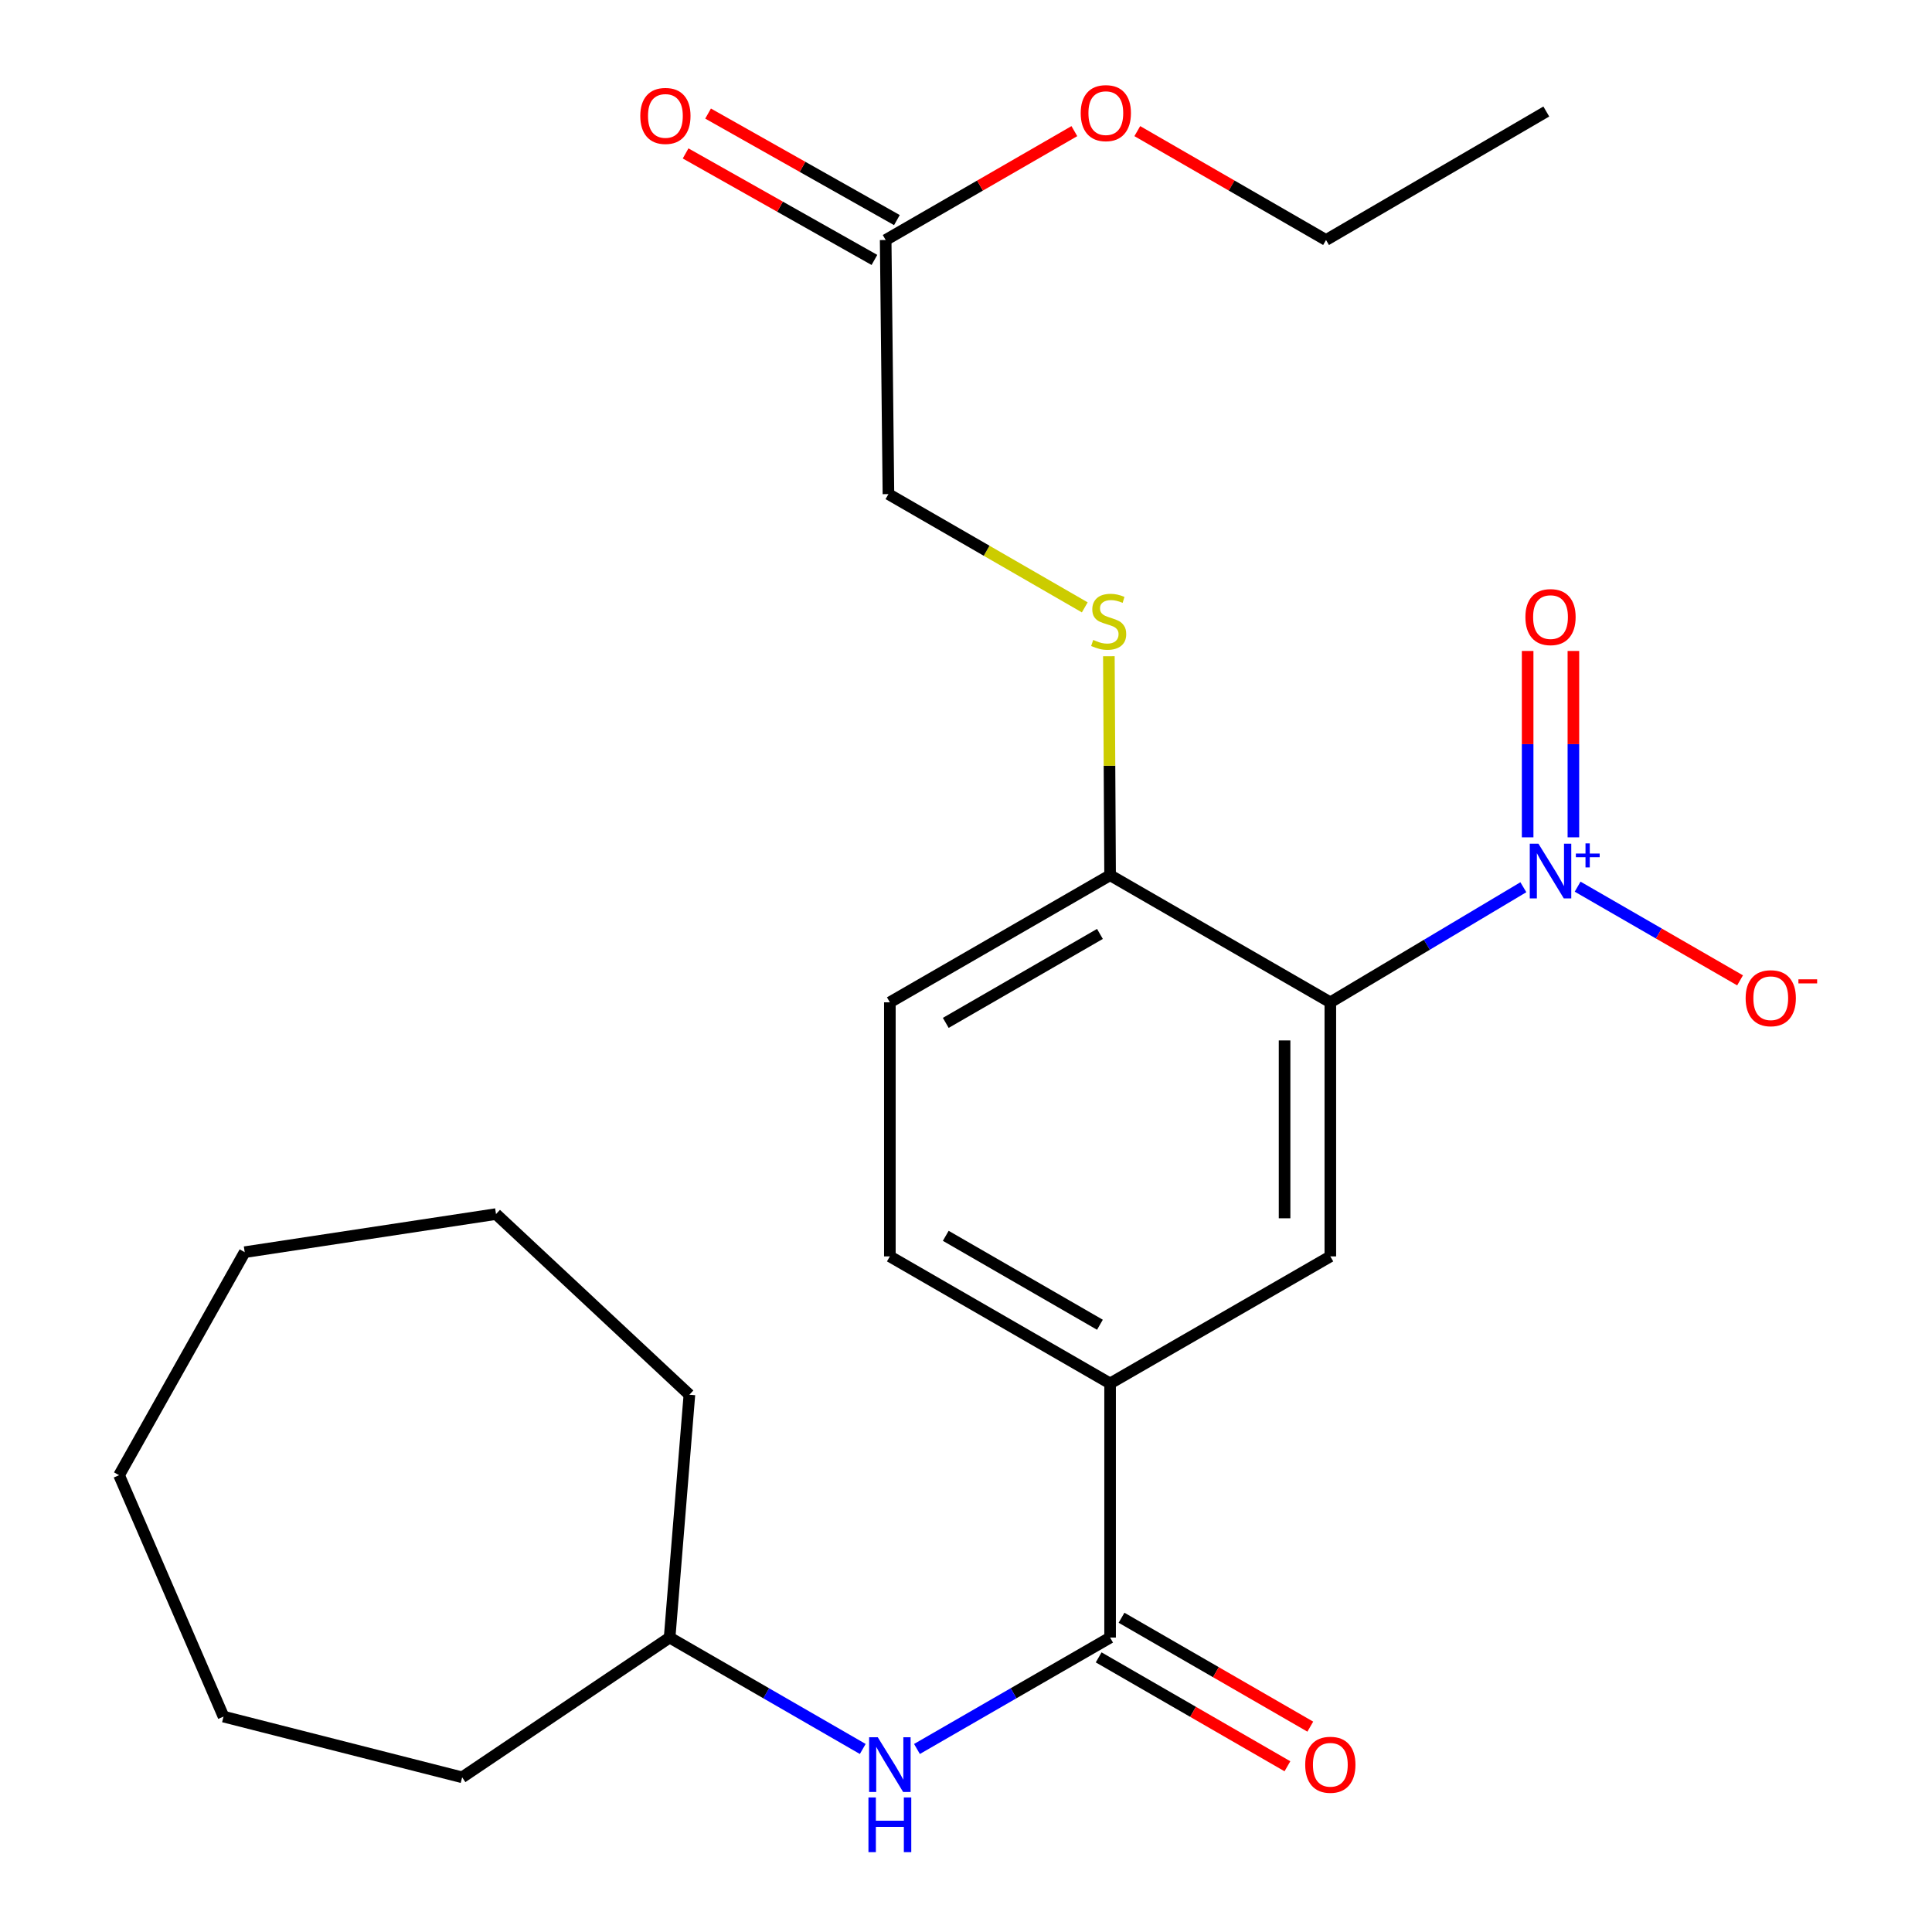 <?xml version='1.0' encoding='iso-8859-1'?>
<svg version='1.1' baseProfile='full'
              xmlns='http://www.w3.org/2000/svg'
                      xmlns:rdkit='http://www.rdkit.org/xml'
                      xmlns:xlink='http://www.w3.org/1999/xlink'
                  xml:space='preserve'
width='1000px' height='1000px' viewBox='0 0 1000 1000'>
<!-- END OF HEADER -->
<rect style='opacity:1.0;fill:#FFFFFF;stroke:none' width='1000' height='1000' x='0' y='0'> </rect>
<path class='bond-0' d='M 788.489,459.227 L 738.534,489.014' style='fill:none;fill-rule:evenodd;stroke:#0000FF;stroke-width:6px;stroke-linecap:butt;stroke-linejoin:miter;stroke-opacity:1' />
<path class='bond-0' d='M 738.534,489.014 L 688.578,518.802' style='fill:none;fill-rule:evenodd;stroke:#000000;stroke-width:6px;stroke-linecap:butt;stroke-linejoin:miter;stroke-opacity:1' />
<path class='bond-6' d='M 816.576,458.936 L 858.615,483.183' style='fill:none;fill-rule:evenodd;stroke:#0000FF;stroke-width:6px;stroke-linecap:butt;stroke-linejoin:miter;stroke-opacity:1' />
<path class='bond-6' d='M 858.615,483.183 L 900.655,507.429' style='fill:none;fill-rule:evenodd;stroke:#FF0000;stroke-width:6px;stroke-linecap:butt;stroke-linejoin:miter;stroke-opacity:1' />
<path class='bond-8' d='M 814.388,433.397 L 814.388,385.167' style='fill:none;fill-rule:evenodd;stroke:#0000FF;stroke-width:6px;stroke-linecap:butt;stroke-linejoin:miter;stroke-opacity:1' />
<path class='bond-8' d='M 814.388,385.167 L 814.388,336.937' style='fill:none;fill-rule:evenodd;stroke:#FF0000;stroke-width:6px;stroke-linecap:butt;stroke-linejoin:miter;stroke-opacity:1' />
<path class='bond-8' d='M 790.705,433.397 L 790.705,385.167' style='fill:none;fill-rule:evenodd;stroke:#0000FF;stroke-width:6px;stroke-linecap:butt;stroke-linejoin:miter;stroke-opacity:1' />
<path class='bond-8' d='M 790.705,385.167 L 790.705,336.937' style='fill:none;fill-rule:evenodd;stroke:#FF0000;stroke-width:6px;stroke-linecap:butt;stroke-linejoin:miter;stroke-opacity:1' />
<path class='bond-2' d='M 688.578,518.802 L 688.578,650.308' style='fill:none;fill-rule:evenodd;stroke:#000000;stroke-width:6px;stroke-linecap:butt;stroke-linejoin:miter;stroke-opacity:1' />
<path class='bond-2' d='M 664.895,538.528 L 664.895,630.582' style='fill:none;fill-rule:evenodd;stroke:#000000;stroke-width:6px;stroke-linecap:butt;stroke-linejoin:miter;stroke-opacity:1' />
<path class='bond-5' d='M 688.578,518.802 L 574.584,453.016' style='fill:none;fill-rule:evenodd;stroke:#000000;stroke-width:6px;stroke-linecap:butt;stroke-linejoin:miter;stroke-opacity:1' />
<path class='bond-1' d='M 574.584,847.6 L 574.584,716.068' style='fill:none;fill-rule:evenodd;stroke:#000000;stroke-width:6px;stroke-linecap:butt;stroke-linejoin:miter;stroke-opacity:1' />
<path class='bond-4' d='M 574.584,847.6 L 524.602,876.433' style='fill:none;fill-rule:evenodd;stroke:#000000;stroke-width:6px;stroke-linecap:butt;stroke-linejoin:miter;stroke-opacity:1' />
<path class='bond-4' d='M 524.602,876.433 L 474.62,905.266' style='fill:none;fill-rule:evenodd;stroke:#0000FF;stroke-width:6px;stroke-linecap:butt;stroke-linejoin:miter;stroke-opacity:1' />
<path class='bond-10' d='M 568.667,857.857 L 617.519,886.039' style='fill:none;fill-rule:evenodd;stroke:#000000;stroke-width:6px;stroke-linecap:butt;stroke-linejoin:miter;stroke-opacity:1' />
<path class='bond-10' d='M 617.519,886.039 L 666.371,914.22' style='fill:none;fill-rule:evenodd;stroke:#FF0000;stroke-width:6px;stroke-linecap:butt;stroke-linejoin:miter;stroke-opacity:1' />
<path class='bond-10' d='M 580.501,837.343 L 629.353,865.524' style='fill:none;fill-rule:evenodd;stroke:#000000;stroke-width:6px;stroke-linecap:butt;stroke-linejoin:miter;stroke-opacity:1' />
<path class='bond-10' d='M 629.353,865.524 L 678.205,893.705' style='fill:none;fill-rule:evenodd;stroke:#FF0000;stroke-width:6px;stroke-linecap:butt;stroke-linejoin:miter;stroke-opacity:1' />
<path class='bond-3' d='M 688.578,650.308 L 574.584,716.068' style='fill:none;fill-rule:evenodd;stroke:#000000;stroke-width:6px;stroke-linecap:butt;stroke-linejoin:miter;stroke-opacity:1' />
<path class='bond-25' d='M 574.584,716.068 L 460.59,650.308' style='fill:none;fill-rule:evenodd;stroke:#000000;stroke-width:6px;stroke-linecap:butt;stroke-linejoin:miter;stroke-opacity:1' />
<path class='bond-25' d='M 569.319,685.689 L 489.523,639.657' style='fill:none;fill-rule:evenodd;stroke:#000000;stroke-width:6px;stroke-linecap:butt;stroke-linejoin:miter;stroke-opacity:1' />
<path class='bond-15' d='M 446.56,905.266 L 396.578,876.433' style='fill:none;fill-rule:evenodd;stroke:#0000FF;stroke-width:6px;stroke-linecap:butt;stroke-linejoin:miter;stroke-opacity:1' />
<path class='bond-15' d='M 396.578,876.433 L 346.596,847.6' style='fill:none;fill-rule:evenodd;stroke:#000000;stroke-width:6px;stroke-linecap:butt;stroke-linejoin:miter;stroke-opacity:1' />
<path class='bond-7' d='M 574.584,453.016 L 574.267,396.346' style='fill:none;fill-rule:evenodd;stroke:#000000;stroke-width:6px;stroke-linecap:butt;stroke-linejoin:miter;stroke-opacity:1' />
<path class='bond-7' d='M 574.267,396.346 L 573.949,339.677' style='fill:none;fill-rule:evenodd;stroke:#CCCC00;stroke-width:6px;stroke-linecap:butt;stroke-linejoin:miter;stroke-opacity:1' />
<path class='bond-13' d='M 574.584,453.016 L 460.59,518.802' style='fill:none;fill-rule:evenodd;stroke:#000000;stroke-width:6px;stroke-linecap:butt;stroke-linejoin:miter;stroke-opacity:1' />
<path class='bond-13' d='M 569.323,483.396 L 489.527,529.446' style='fill:none;fill-rule:evenodd;stroke:#000000;stroke-width:6px;stroke-linecap:butt;stroke-linejoin:miter;stroke-opacity:1' />
<path class='bond-14' d='M 561.477,314.373 L 510.665,285.062' style='fill:none;fill-rule:evenodd;stroke:#CCCC00;stroke-width:6px;stroke-linecap:butt;stroke-linejoin:miter;stroke-opacity:1' />
<path class='bond-14' d='M 510.665,285.062 L 459.853,255.75' style='fill:none;fill-rule:evenodd;stroke:#000000;stroke-width:6px;stroke-linecap:butt;stroke-linejoin:miter;stroke-opacity:1' />
<path class='bond-9' d='M 458.419,124.23 L 459.853,255.75' style='fill:none;fill-rule:evenodd;stroke:#000000;stroke-width:6px;stroke-linecap:butt;stroke-linejoin:miter;stroke-opacity:1' />
<path class='bond-12' d='M 464.237,113.917 L 415.37,86.35' style='fill:none;fill-rule:evenodd;stroke:#000000;stroke-width:6px;stroke-linecap:butt;stroke-linejoin:miter;stroke-opacity:1' />
<path class='bond-12' d='M 415.37,86.35 L 366.503,58.783' style='fill:none;fill-rule:evenodd;stroke:#FF0000;stroke-width:6px;stroke-linecap:butt;stroke-linejoin:miter;stroke-opacity:1' />
<path class='bond-12' d='M 452.601,134.544 L 403.734,106.977' style='fill:none;fill-rule:evenodd;stroke:#000000;stroke-width:6px;stroke-linecap:butt;stroke-linejoin:miter;stroke-opacity:1' />
<path class='bond-12' d='M 403.734,106.977 L 354.867,79.411' style='fill:none;fill-rule:evenodd;stroke:#FF0000;stroke-width:6px;stroke-linecap:butt;stroke-linejoin:miter;stroke-opacity:1' />
<path class='bond-16' d='M 458.419,124.23 L 507.252,96.05' style='fill:none;fill-rule:evenodd;stroke:#000000;stroke-width:6px;stroke-linecap:butt;stroke-linejoin:miter;stroke-opacity:1' />
<path class='bond-16' d='M 507.252,96.05 L 556.085,67.871' style='fill:none;fill-rule:evenodd;stroke:#FF0000;stroke-width:6px;stroke-linecap:butt;stroke-linejoin:miter;stroke-opacity:1' />
<path class='bond-11' d='M 460.59,650.308 L 460.59,518.802' style='fill:none;fill-rule:evenodd;stroke:#000000;stroke-width:6px;stroke-linecap:butt;stroke-linejoin:miter;stroke-opacity:1' />
<path class='bond-18' d='M 346.596,847.6 L 239.207,919.938' style='fill:none;fill-rule:evenodd;stroke:#000000;stroke-width:6px;stroke-linecap:butt;stroke-linejoin:miter;stroke-opacity:1' />
<path class='bond-19' d='M 346.596,847.6 L 356.833,721.909' style='fill:none;fill-rule:evenodd;stroke:#000000;stroke-width:6px;stroke-linecap:butt;stroke-linejoin:miter;stroke-opacity:1' />
<path class='bond-17' d='M 588.664,67.869 L 637.509,96.049' style='fill:none;fill-rule:evenodd;stroke:#FF0000;stroke-width:6px;stroke-linecap:butt;stroke-linejoin:miter;stroke-opacity:1' />
<path class='bond-17' d='M 637.509,96.049 L 686.355,124.23' style='fill:none;fill-rule:evenodd;stroke:#000000;stroke-width:6px;stroke-linecap:butt;stroke-linejoin:miter;stroke-opacity:1' />
<path class='bond-20' d='M 686.355,124.23 L 800.362,57.721' style='fill:none;fill-rule:evenodd;stroke:#000000;stroke-width:6px;stroke-linecap:butt;stroke-linejoin:miter;stroke-opacity:1' />
<path class='bond-22' d='M 239.207,919.938 L 115.7,888.506' style='fill:none;fill-rule:evenodd;stroke:#000000;stroke-width:6px;stroke-linecap:butt;stroke-linejoin:miter;stroke-opacity:1' />
<path class='bond-21' d='M 356.833,721.909 L 256.733,628.401' style='fill:none;fill-rule:evenodd;stroke:#000000;stroke-width:6px;stroke-linecap:butt;stroke-linejoin:miter;stroke-opacity:1' />
<path class='bond-24' d='M 256.733,628.401 L 126.66,648.124' style='fill:none;fill-rule:evenodd;stroke:#000000;stroke-width:6px;stroke-linecap:butt;stroke-linejoin:miter;stroke-opacity:1' />
<path class='bond-23' d='M 115.7,888.506 L 61.638,763.565' style='fill:none;fill-rule:evenodd;stroke:#000000;stroke-width:6px;stroke-linecap:butt;stroke-linejoin:miter;stroke-opacity:1' />
<path class='bond-26' d='M 61.638,763.565 L 126.66,648.124' style='fill:none;fill-rule:evenodd;stroke:#000000;stroke-width:6px;stroke-linecap:butt;stroke-linejoin:miter;stroke-opacity:1' />
<path  class='atom-0' d='M 796.286 436.685
L 805.566 451.685
Q 806.486 453.165, 807.966 455.845
Q 809.446 458.525, 809.526 458.685
L 809.526 436.685
L 813.286 436.685
L 813.286 465.005
L 809.406 465.005
L 799.446 448.605
Q 798.286 446.685, 797.046 444.485
Q 795.846 442.285, 795.486 441.605
L 795.486 465.005
L 791.806 465.005
L 791.806 436.685
L 796.286 436.685
' fill='#0000FF'/>
<path  class='atom-0' d='M 815.662 441.789
L 820.652 441.789
L 820.652 436.536
L 822.869 436.536
L 822.869 441.789
L 827.991 441.789
L 827.991 443.69
L 822.869 443.69
L 822.869 448.97
L 820.652 448.97
L 820.652 443.69
L 815.662 443.69
L 815.662 441.789
' fill='#0000FF'/>
<path  class='atom-5' d='M 454.33 899.2
L 463.61 914.2
Q 464.53 915.68, 466.01 918.36
Q 467.49 921.04, 467.57 921.2
L 467.57 899.2
L 471.33 899.2
L 471.33 927.52
L 467.45 927.52
L 457.49 911.12
Q 456.33 909.2, 455.09 907
Q 453.89 904.8, 453.53 904.12
L 453.53 927.52
L 449.85 927.52
L 449.85 899.2
L 454.33 899.2
' fill='#0000FF'/>
<path  class='atom-5' d='M 449.51 930.352
L 453.35 930.352
L 453.35 942.392
L 467.83 942.392
L 467.83 930.352
L 471.67 930.352
L 471.67 958.672
L 467.83 958.672
L 467.83 945.592
L 453.35 945.592
L 453.35 958.672
L 449.51 958.672
L 449.51 930.352
' fill='#0000FF'/>
<path  class='atom-7' d='M 903.54 516.671
Q 903.54 509.871, 906.9 506.071
Q 910.26 502.271, 916.54 502.271
Q 922.82 502.271, 926.18 506.071
Q 929.54 509.871, 929.54 516.671
Q 929.54 523.551, 926.14 527.471
Q 922.74 531.351, 916.54 531.351
Q 910.3 531.351, 906.9 527.471
Q 903.54 523.591, 903.54 516.671
M 916.54 528.151
Q 920.86 528.151, 923.18 525.271
Q 925.54 522.351, 925.54 516.671
Q 925.54 511.111, 923.18 508.311
Q 920.86 505.471, 916.54 505.471
Q 912.22 505.471, 909.86 508.271
Q 907.54 511.071, 907.54 516.671
Q 907.54 522.391, 909.86 525.271
Q 912.22 528.151, 916.54 528.151
' fill='#FF0000'/>
<path  class='atom-7' d='M 930.86 506.894
L 940.549 506.894
L 940.549 509.006
L 930.86 509.006
L 930.86 506.894
' fill='#FF0000'/>
<path  class='atom-8' d='M 565.848 331.229
Q 566.168 331.349, 567.488 331.909
Q 568.808 332.469, 570.248 332.829
Q 571.728 333.149, 573.168 333.149
Q 575.848 333.149, 577.408 331.869
Q 578.968 330.549, 578.968 328.269
Q 578.968 326.709, 578.168 325.749
Q 577.408 324.789, 576.208 324.269
Q 575.008 323.749, 573.008 323.149
Q 570.488 322.389, 568.968 321.669
Q 567.488 320.949, 566.408 319.429
Q 565.368 317.909, 565.368 315.349
Q 565.368 311.789, 567.768 309.589
Q 570.208 307.389, 575.008 307.389
Q 578.288 307.389, 582.008 308.949
L 581.088 312.029
Q 577.688 310.629, 575.128 310.629
Q 572.368 310.629, 570.848 311.789
Q 569.328 312.909, 569.368 314.869
Q 569.368 316.389, 570.128 317.309
Q 570.928 318.229, 572.048 318.749
Q 573.208 319.269, 575.128 319.869
Q 577.688 320.669, 579.208 321.469
Q 580.728 322.269, 581.808 323.909
Q 582.928 325.509, 582.928 328.269
Q 582.928 332.189, 580.288 334.309
Q 577.688 336.389, 573.328 336.389
Q 570.808 336.389, 568.888 335.829
Q 567.008 335.309, 564.768 334.389
L 565.848 331.229
' fill='#CCCC00'/>
<path  class='atom-9' d='M 789.546 319.405
Q 789.546 312.605, 792.906 308.805
Q 796.266 305.005, 802.546 305.005
Q 808.826 305.005, 812.186 308.805
Q 815.546 312.605, 815.546 319.405
Q 815.546 326.285, 812.146 330.205
Q 808.746 334.085, 802.546 334.085
Q 796.306 334.085, 792.906 330.205
Q 789.546 326.325, 789.546 319.405
M 802.546 330.885
Q 806.866 330.885, 809.186 328.005
Q 811.546 325.085, 811.546 319.405
Q 811.546 313.845, 809.186 311.045
Q 806.866 308.205, 802.546 308.205
Q 798.226 308.205, 795.866 311.005
Q 793.546 313.805, 793.546 319.405
Q 793.546 325.125, 795.866 328.005
Q 798.226 330.885, 802.546 330.885
' fill='#FF0000'/>
<path  class='atom-11' d='M 675.578 913.44
Q 675.578 906.64, 678.938 902.84
Q 682.298 899.04, 688.578 899.04
Q 694.858 899.04, 698.218 902.84
Q 701.578 906.64, 701.578 913.44
Q 701.578 920.32, 698.178 924.24
Q 694.778 928.12, 688.578 928.12
Q 682.338 928.12, 678.938 924.24
Q 675.578 920.36, 675.578 913.44
M 688.578 924.92
Q 692.898 924.92, 695.218 922.04
Q 697.578 919.12, 697.578 913.44
Q 697.578 907.88, 695.218 905.08
Q 692.898 902.24, 688.578 902.24
Q 684.258 902.24, 681.898 905.04
Q 679.578 907.84, 679.578 913.44
Q 679.578 919.16, 681.898 922.04
Q 684.258 924.92, 688.578 924.92
' fill='#FF0000'/>
<path  class='atom-13' d='M 331.412 59.998
Q 331.412 53.198, 334.772 49.398
Q 338.132 45.598, 344.412 45.598
Q 350.692 45.598, 354.052 49.398
Q 357.412 53.198, 357.412 59.998
Q 357.412 66.878, 354.012 70.798
Q 350.612 74.678, 344.412 74.678
Q 338.172 74.678, 334.772 70.798
Q 331.412 66.918, 331.412 59.998
M 344.412 71.478
Q 348.732 71.478, 351.052 68.598
Q 353.412 65.678, 353.412 59.998
Q 353.412 54.438, 351.052 51.638
Q 348.732 48.798, 344.412 48.798
Q 340.092 48.798, 337.732 51.598
Q 335.412 54.398, 335.412 59.998
Q 335.412 65.718, 337.732 68.598
Q 340.092 71.478, 344.412 71.478
' fill='#FF0000'/>
<path  class='atom-17' d='M 559.374 58.55
Q 559.374 51.751, 562.734 47.95
Q 566.094 44.151, 572.374 44.151
Q 578.654 44.151, 582.014 47.95
Q 585.374 51.751, 585.374 58.55
Q 585.374 65.43, 581.974 69.35
Q 578.574 73.231, 572.374 73.231
Q 566.134 73.231, 562.734 69.35
Q 559.374 65.471, 559.374 58.55
M 572.374 70.031
Q 576.694 70.031, 579.014 67.15
Q 581.374 64.231, 581.374 58.55
Q 581.374 52.99, 579.014 50.191
Q 576.694 47.35, 572.374 47.35
Q 568.054 47.35, 565.694 50.151
Q 563.374 52.95, 563.374 58.55
Q 563.374 64.27, 565.694 67.15
Q 568.054 70.031, 572.374 70.031
' fill='#FF0000'/>
</svg>
